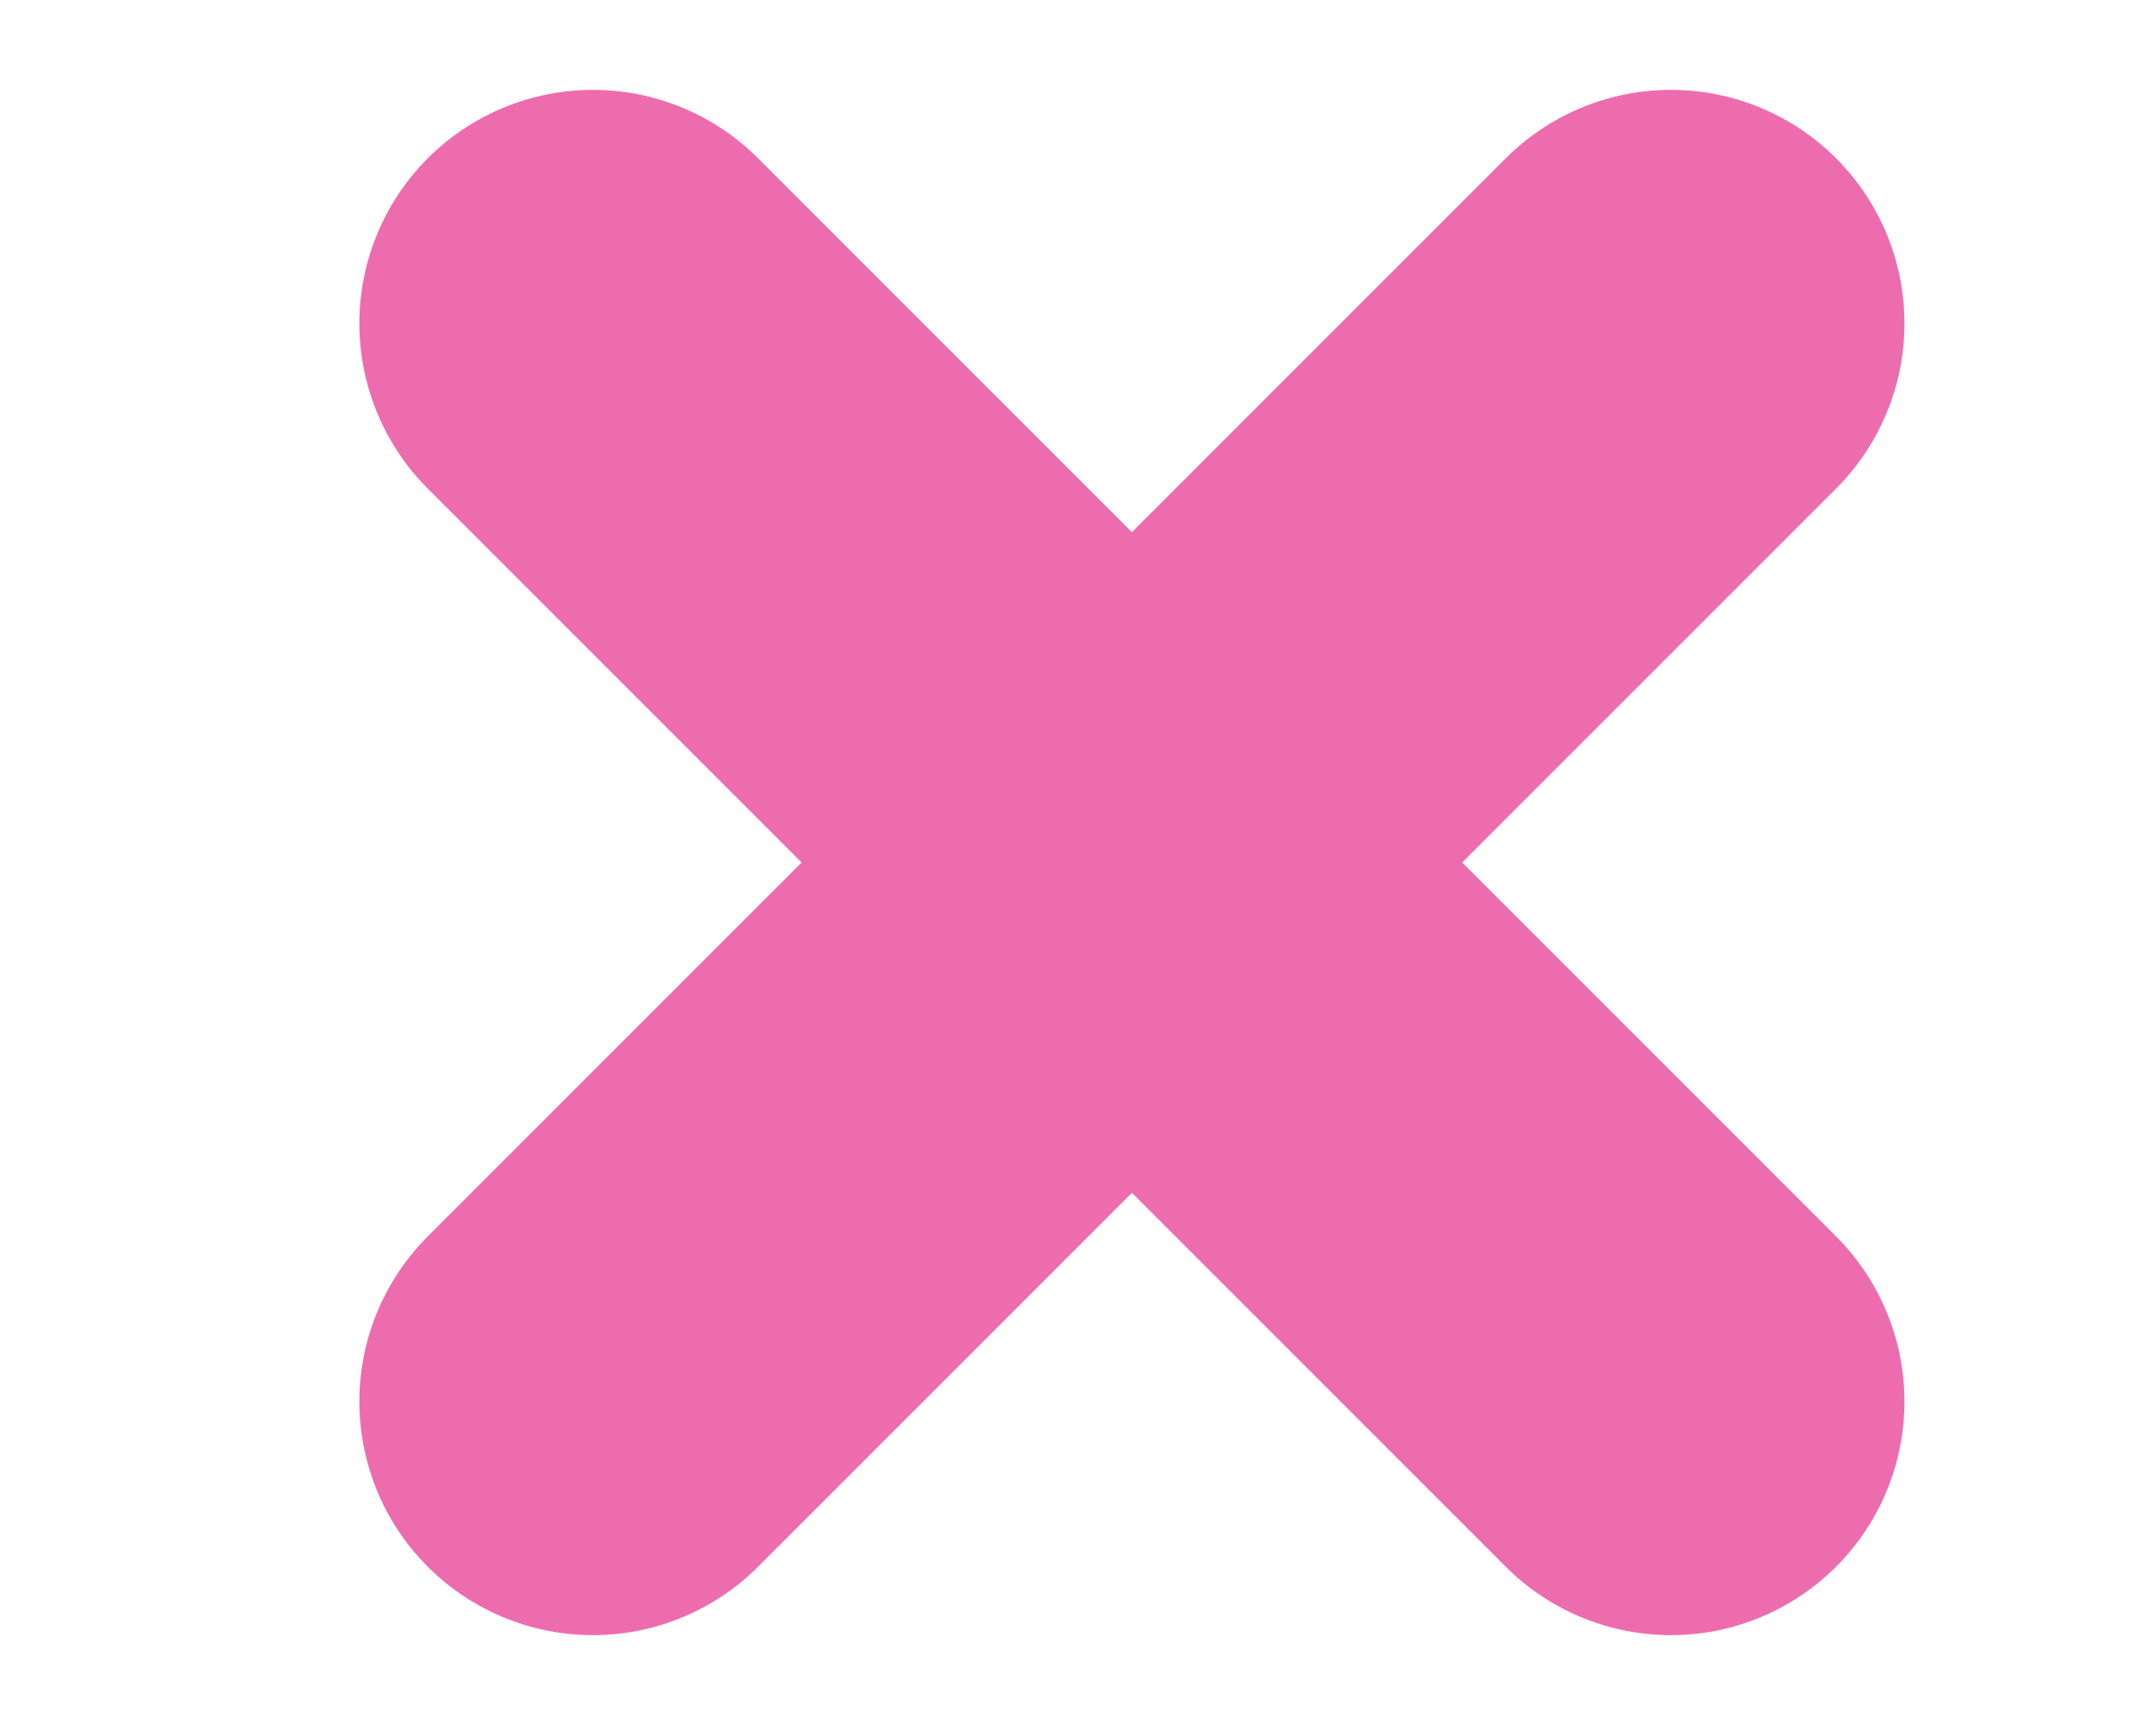 <svg width="20" height="16" viewBox="0 0 20 16" fill="none" xmlns="http://www.w3.org/2000/svg">
<path d="M5.5 13L15.5 3" stroke="#ED6CAE" stroke-width="4.333" stroke-linecap="round" stroke-linejoin="round"/>
<path d="M15.5 13L5.5 3" stroke="#ED6CAE" stroke-width="4.333" stroke-linecap="round" stroke-linejoin="round"/>
</svg>
